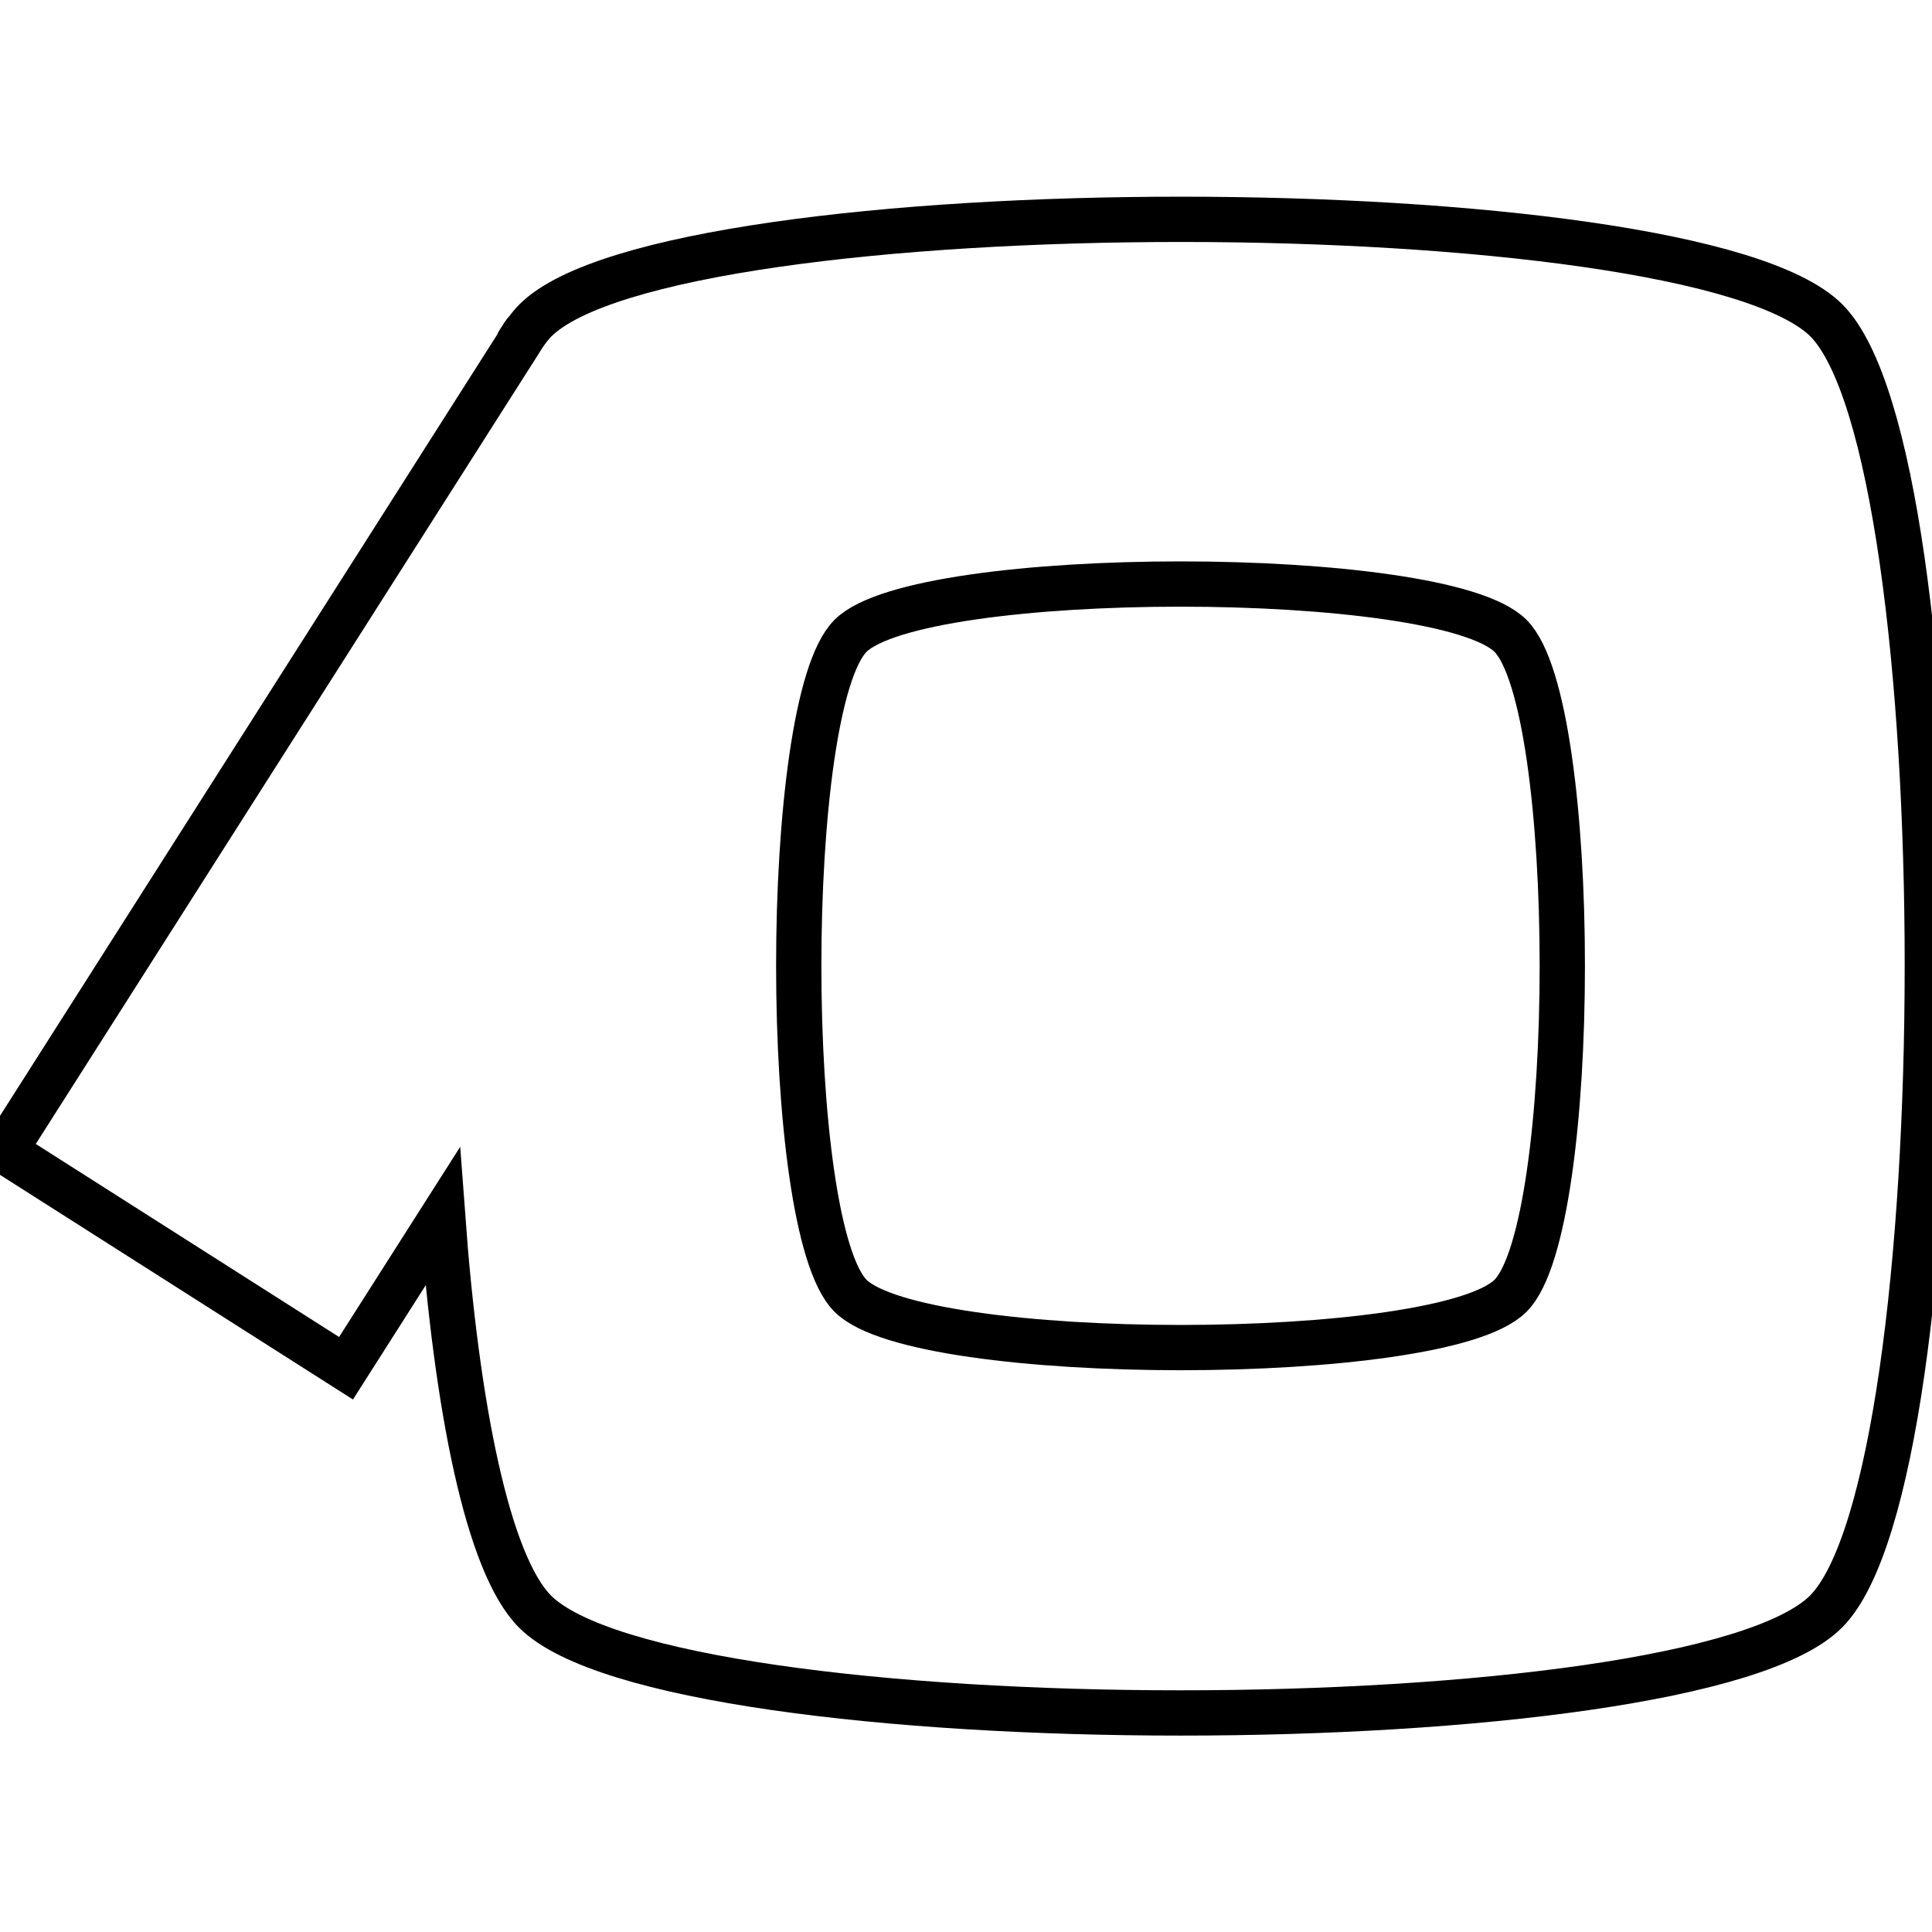 <svg enable-background="new 0 0 512 512" viewBox="0 0 512 512" xmlns="http://www.w3.org/2000/svg"><g fill="none" stroke="#000" stroke-miterlimit="10"><path d="m137.1 91.3 1.8-2.9c-.5.9-1.2 1.8-1.8 2.9z" stroke-width="12"/><path d="m484 84.9c-35.8-35.7-306.3-35.7-342.1 0-.9.9-1.7 1.9-2.5 3-.1.1-.2.2-.3.4l-.1.1-1.8 2.9-136 213.7 90.5 57.6 25.6-40.2c3.7 50.3 11.9 92.1 24.5 104.7 35.8 35.8 306.3 35.8 342.1 0s35.8-306.4.1-342.2zm-83.7 258.5c-18.3 18.3-156.6 18.3-174.9 0s-18.3-156.6 0-174.9 156.6-18.3 174.9 0 18.3 156.6 0 174.9z" stroke-width="12"/><path d="m139.3 88c-.1.1-.2.2-.3.4z" stroke-width="12"/></g></svg>